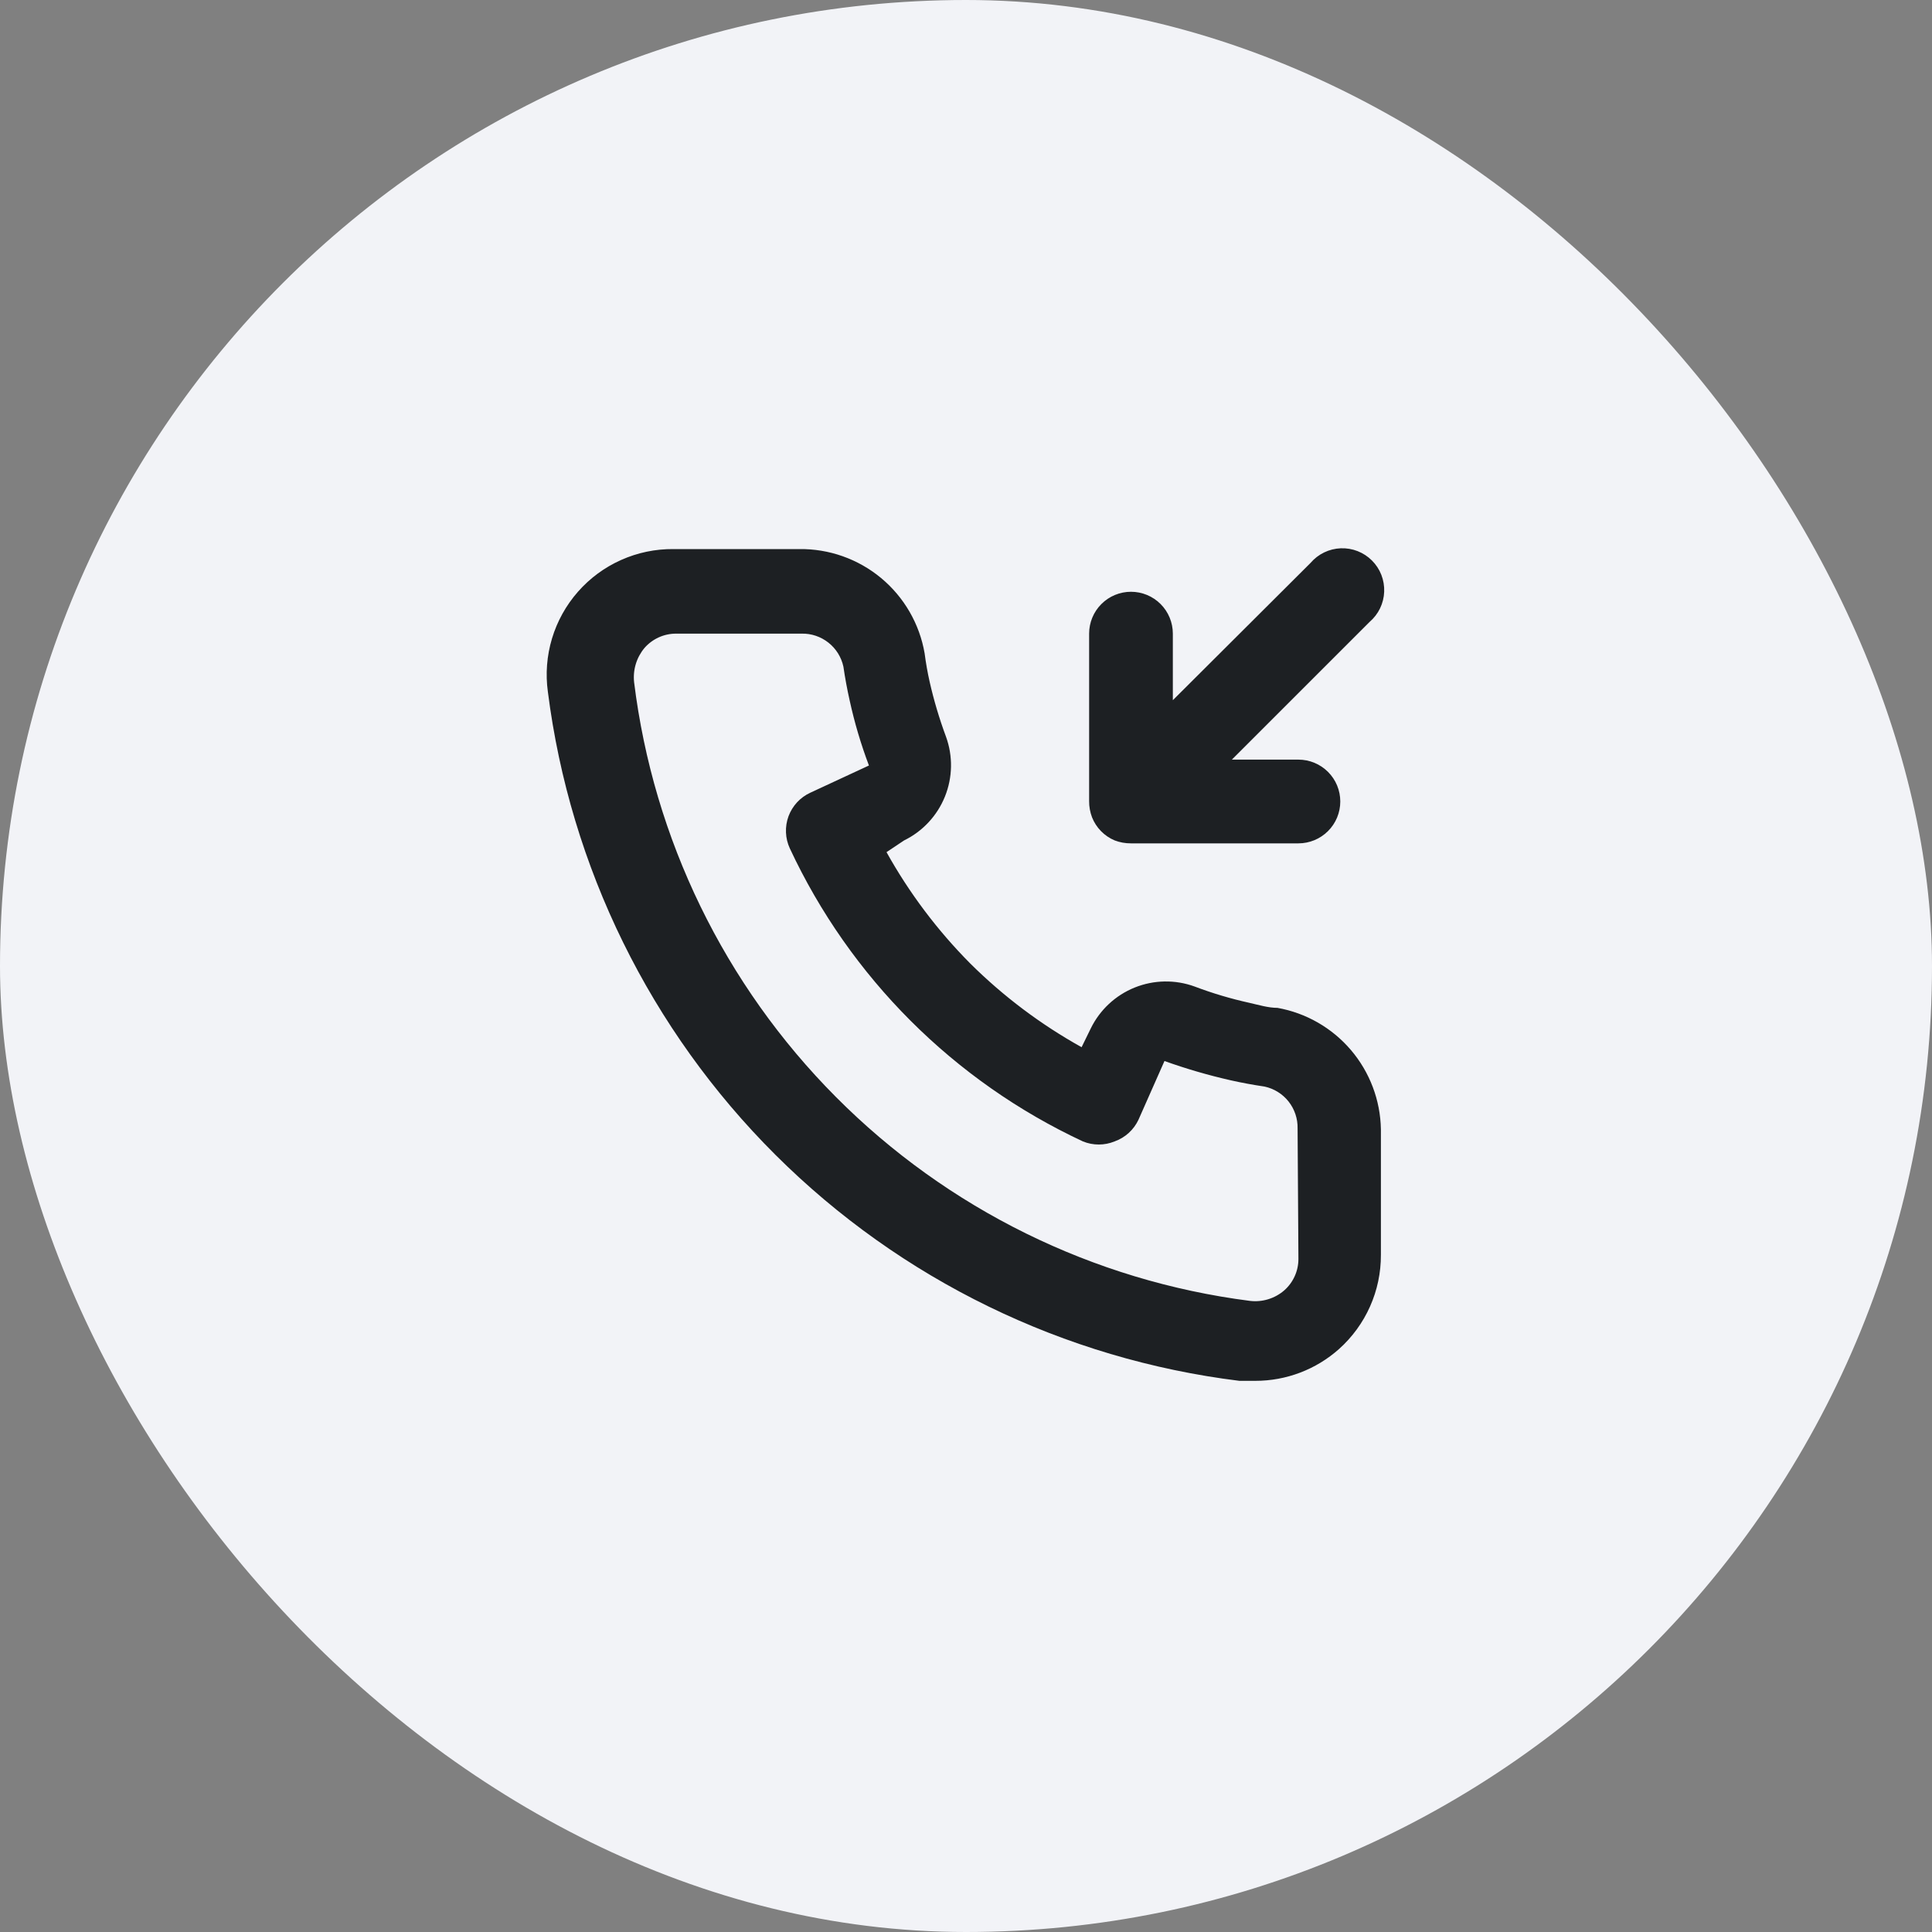 <svg width="100" height="100" viewBox="0 0 100 100" fill="none" xmlns="http://www.w3.org/2000/svg">
<rect x="0" y="0" width="100" height="100" fill="#808080" stroke="none"/>
<rect width="100" height="100" rx="50" fill="#F2F3F7"/>
<path d="M57.695 43.5C57.964 43.603 58.251 43.654 58.54 43.652H67.206C67.781 43.652 68.332 43.423 68.738 43.017C69.145 42.611 69.373 42.06 69.373 41.485C69.373 40.91 69.145 40.359 68.738 39.953C68.332 39.547 67.781 39.318 67.206 39.318H63.761L70.89 32.19C71.116 31.996 71.301 31.757 71.431 31.488C71.561 31.219 71.634 30.926 71.645 30.628C71.657 30.33 71.606 30.032 71.498 29.754C71.389 29.476 71.224 29.223 71.012 29.012C70.801 28.801 70.549 28.636 70.271 28.527C69.993 28.418 69.695 28.368 69.397 28.379C69.098 28.391 68.805 28.464 68.537 28.594C68.268 28.724 68.029 28.908 67.835 29.135L60.706 36.242V32.797C60.706 32.222 60.478 31.671 60.072 31.265C59.665 30.858 59.114 30.63 58.54 30.63C57.965 30.63 57.414 30.858 57.008 31.265C56.601 31.671 56.373 32.222 56.373 32.797V41.463C56.37 41.752 56.422 42.039 56.525 42.308C56.631 42.575 56.789 42.817 56.99 43.022C57.191 43.226 57.43 43.389 57.695 43.5ZM66.123 52.167C65.646 52.167 65.148 52.015 64.671 51.907C63.706 51.694 62.757 51.412 61.833 51.062C60.828 50.696 59.723 50.715 58.731 51.115C57.739 51.515 56.93 52.268 56.46 53.228L55.983 54.203C53.873 53.029 51.933 51.571 50.22 49.87C48.518 48.156 47.06 46.217 45.886 44.107L46.796 43.5C47.757 43.03 48.51 42.221 48.91 41.229C49.31 40.237 49.329 39.132 48.963 38.127C48.619 37.2 48.337 36.252 48.118 35.288C48.01 34.812 47.923 34.313 47.858 33.815C47.595 32.289 46.795 30.907 45.604 29.918C44.412 28.929 42.906 28.398 41.358 28.42H34.858C33.924 28.411 32.999 28.604 32.147 28.985C31.294 29.365 30.534 29.925 29.917 30.626C29.3 31.327 28.841 32.153 28.572 33.047C28.303 33.942 28.23 34.883 28.358 35.808C29.512 44.885 33.658 53.319 40.139 59.777C46.621 66.236 55.07 70.35 64.151 71.472H64.975C66.572 71.474 68.115 70.888 69.308 69.825C69.993 69.212 70.541 68.46 70.914 67.62C71.288 66.78 71.479 65.87 71.475 64.95V58.45C71.448 56.945 70.9 55.496 69.924 54.35C68.948 53.204 67.605 52.432 66.123 52.167ZM67.206 65.167C67.206 65.474 67.14 65.778 67.013 66.058C66.886 66.339 66.701 66.589 66.47 66.792C66.228 67.001 65.944 67.157 65.638 67.25C65.332 67.343 65.01 67.372 64.693 67.333C56.578 66.293 49.041 62.581 43.27 56.782C37.499 50.984 33.823 43.429 32.821 35.31C32.787 34.993 32.817 34.672 32.91 34.366C33.003 34.061 33.157 33.778 33.363 33.533C33.566 33.302 33.816 33.117 34.096 32.99C34.376 32.863 34.68 32.797 34.988 32.797H41.488C41.992 32.785 42.484 32.95 42.879 33.263C43.275 33.575 43.549 34.016 43.655 34.508C43.741 35.101 43.85 35.686 43.98 36.263C44.23 37.406 44.563 38.528 44.976 39.622L41.943 41.03C41.684 41.149 41.45 41.318 41.256 41.528C41.063 41.737 40.912 41.983 40.813 42.25C40.715 42.518 40.67 42.803 40.682 43.088C40.693 43.373 40.761 43.653 40.881 43.912C43.999 50.591 49.369 55.96 56.048 59.078C56.575 59.295 57.167 59.295 57.695 59.078C57.965 58.982 58.213 58.832 58.425 58.639C58.637 58.446 58.809 58.212 58.93 57.952L60.273 54.918C61.393 55.319 62.536 55.652 63.696 55.915C64.274 56.045 64.859 56.153 65.451 56.24C65.944 56.346 66.385 56.62 66.697 57.015C67.009 57.411 67.174 57.903 67.163 58.407L67.206 65.167Z" fill="#1D2023"/>
</svg>
